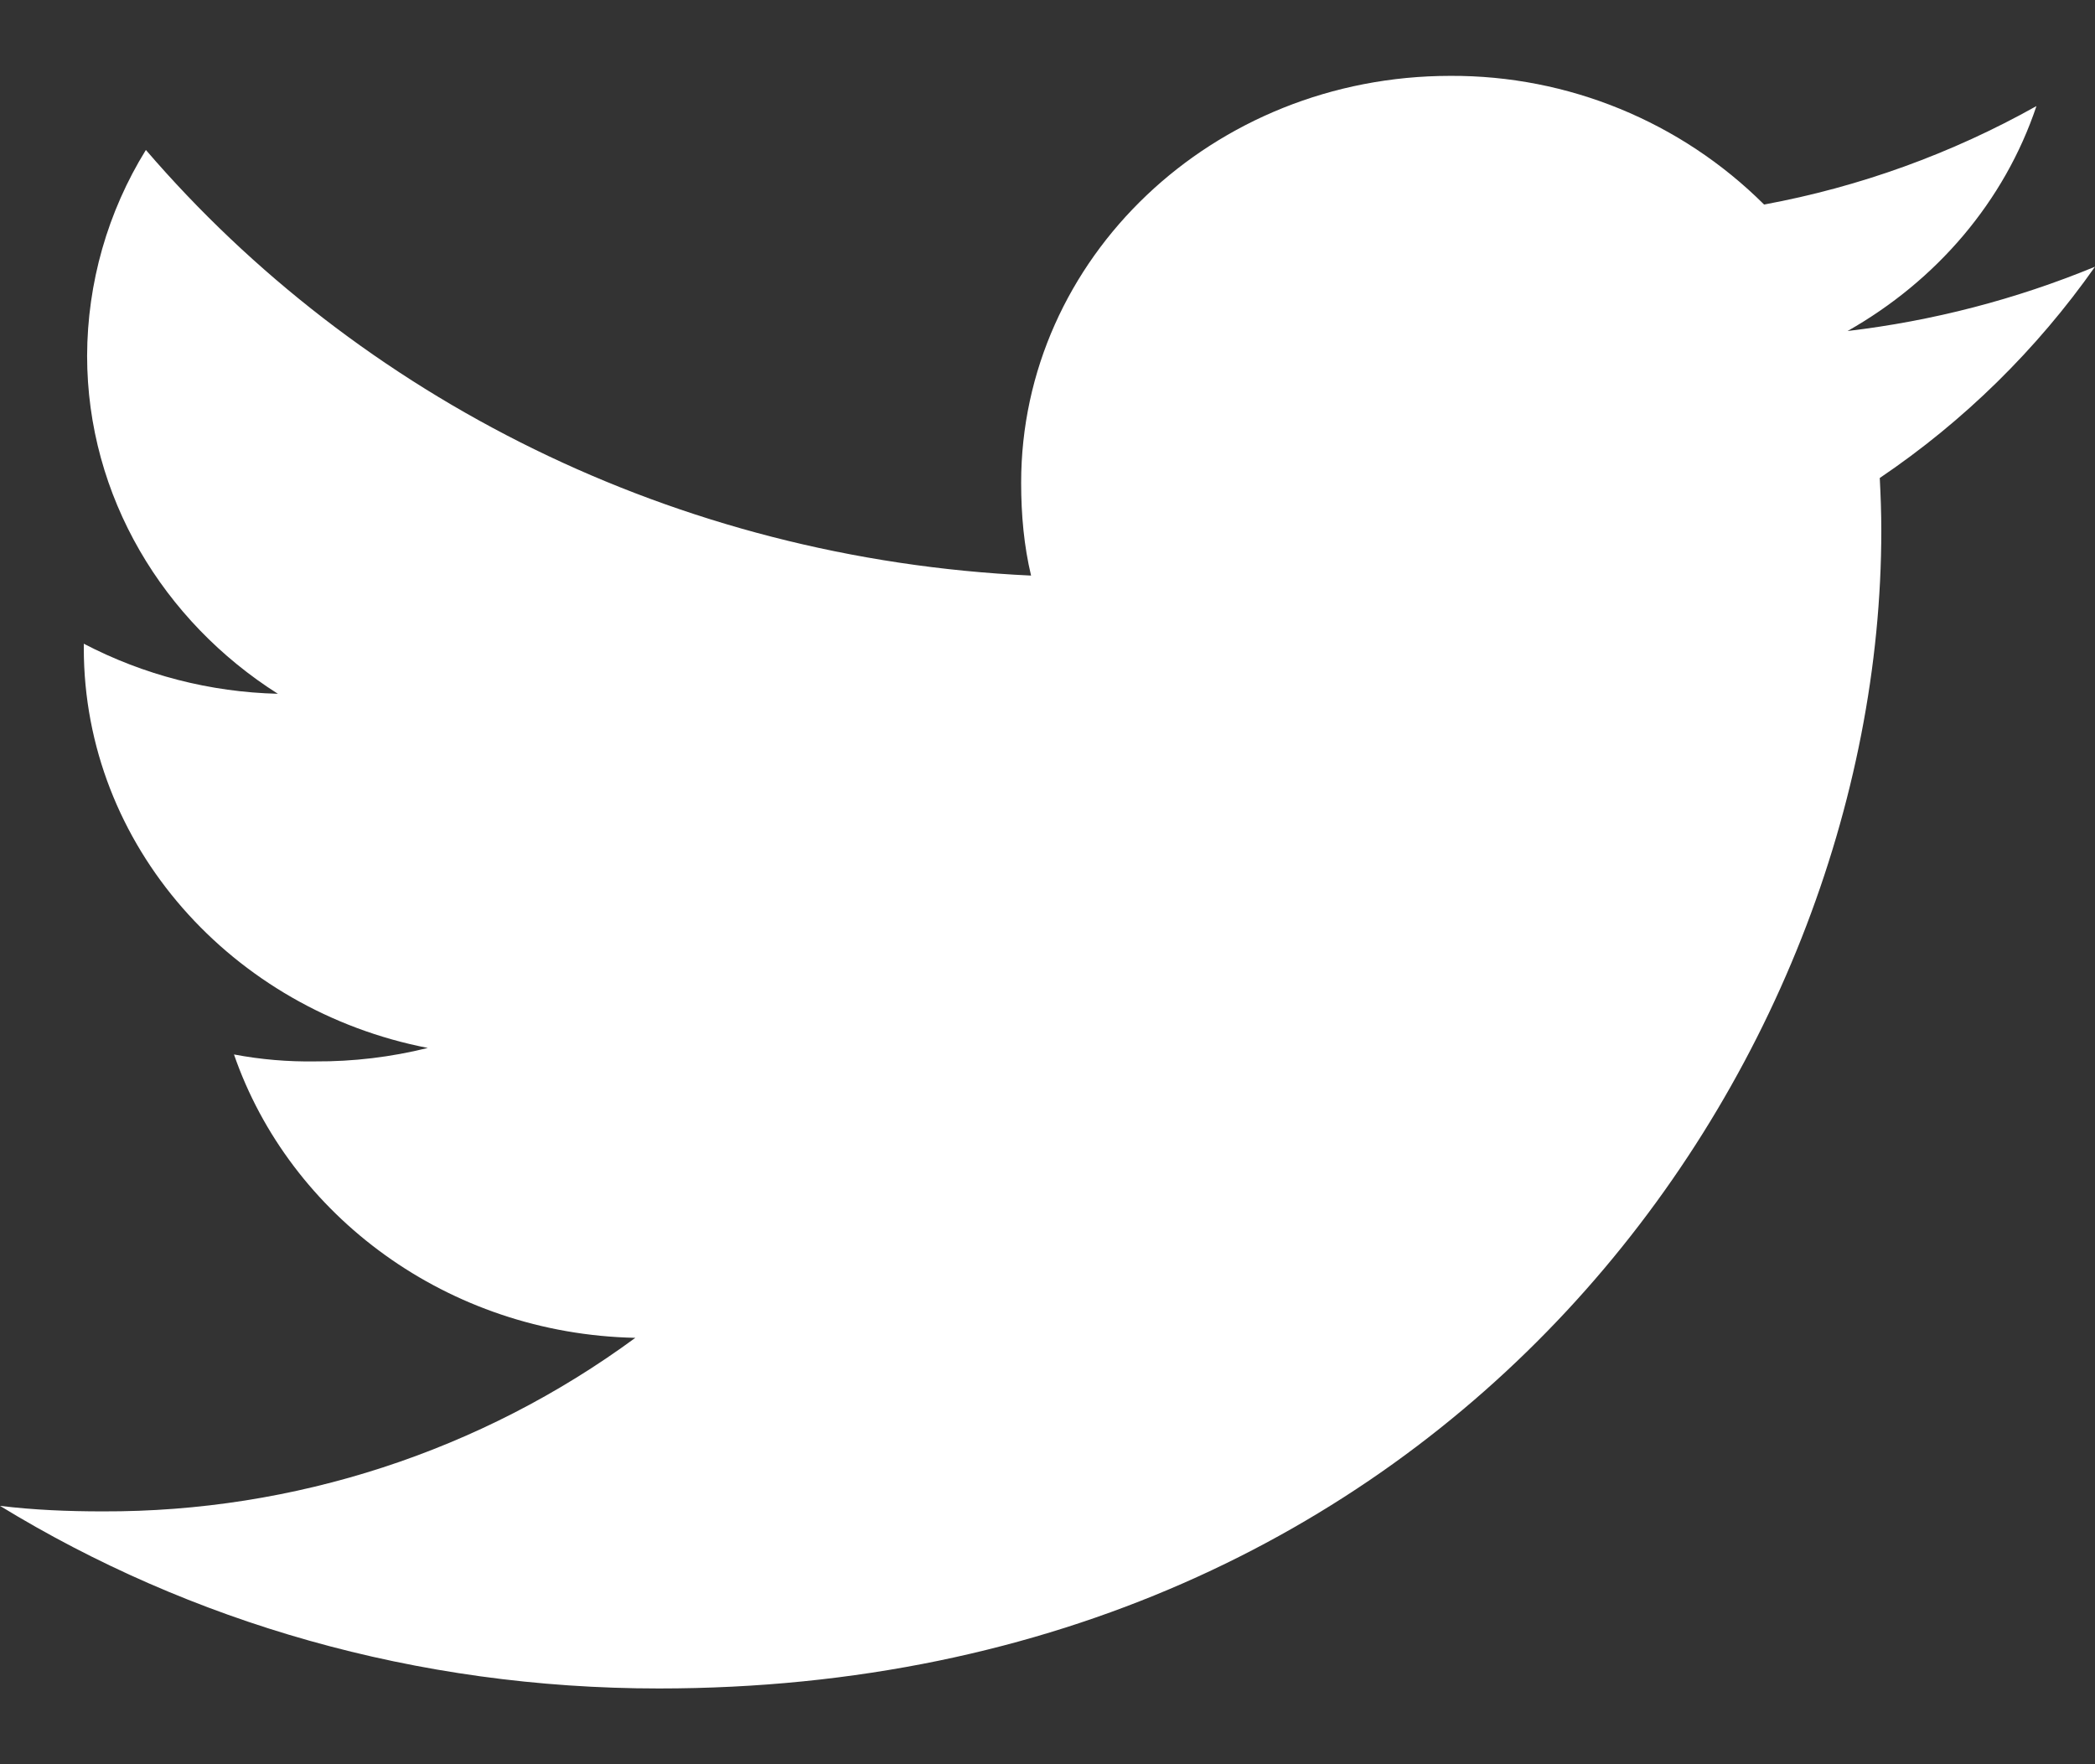 <?xml version="1.0" encoding="utf-8"?>
<svg width="19px" height="16px" viewBox="0 0 19 16" version="1.1" xmlns:xlink="http://www.w3.org/1999/xlink" xmlns="http://www.w3.org/2000/svg">
  <rect x="0" y="0" width="19" height="16" fill="#333333" stroke="none"/>
  <desc>Created with Lunacy</desc>
  <defs>
    <path d="M0 0L19 0L19 16L0 16L0 0Z" id="path_1" />
    <clipPath id="mask_1">
      <use xlink:href="#path_1" />
    </clipPath>
  </defs>
  <g id="ico-twitter">
    <path d="M0 0L19 0L19 16L0 16L0 0Z" id="Background" fill="none" stroke="none" />
    <g clip-path="url(#mask_1)">
      <g id="Group" transform="translate(0 0.688)">
        <g id="Group">
          <path d="M19 1.731C18.282 2.027 17.527 2.223 16.756 2.314C17.563 1.857 18.179 1.139 18.469 0.274C17.7 0.705 16.866 1.007 15.999 1.167C15.244 0.415 14.22 -0.005 13.154 4.14848e-05C10.997 4.1306e-05 9.261 1.658 9.261 3.69C9.261 3.983 9.287 4.264 9.351 4.532C6.113 4.382 3.248 2.912 1.323 0.672C0.976 1.233 0.792 1.879 0.79 2.538C0.79 3.816 1.484 4.948 2.52 5.604C1.906 5.589 1.304 5.434 0.76 5.15L0.76 5.19C0.76 6.984 2.11 8.473 3.88 8.816C3.546 8.899 3.204 8.94 2.86 8.938C2.612 8.942 2.365 8.921 2.122 8.875C2.627 10.336 4.059 11.41 5.762 11.445C4.362 12.474 2.669 13.025 0.932 13.019C0.612 13.019 0.306 13.006 1.78814e-07 12.969C1.725 14.023 3.77 14.625 5.976 14.625C13.143 14.625 17.062 9 17.062 4.124C17.062 3.961 17.056 3.804 17.048 3.647C17.81 3.132 18.471 2.483 19 1.731L19 1.731Z" id="Shape" fill="#FFFFFF" stroke="none" />
        </g>
      </g>
    </g>
  </g>
</svg>